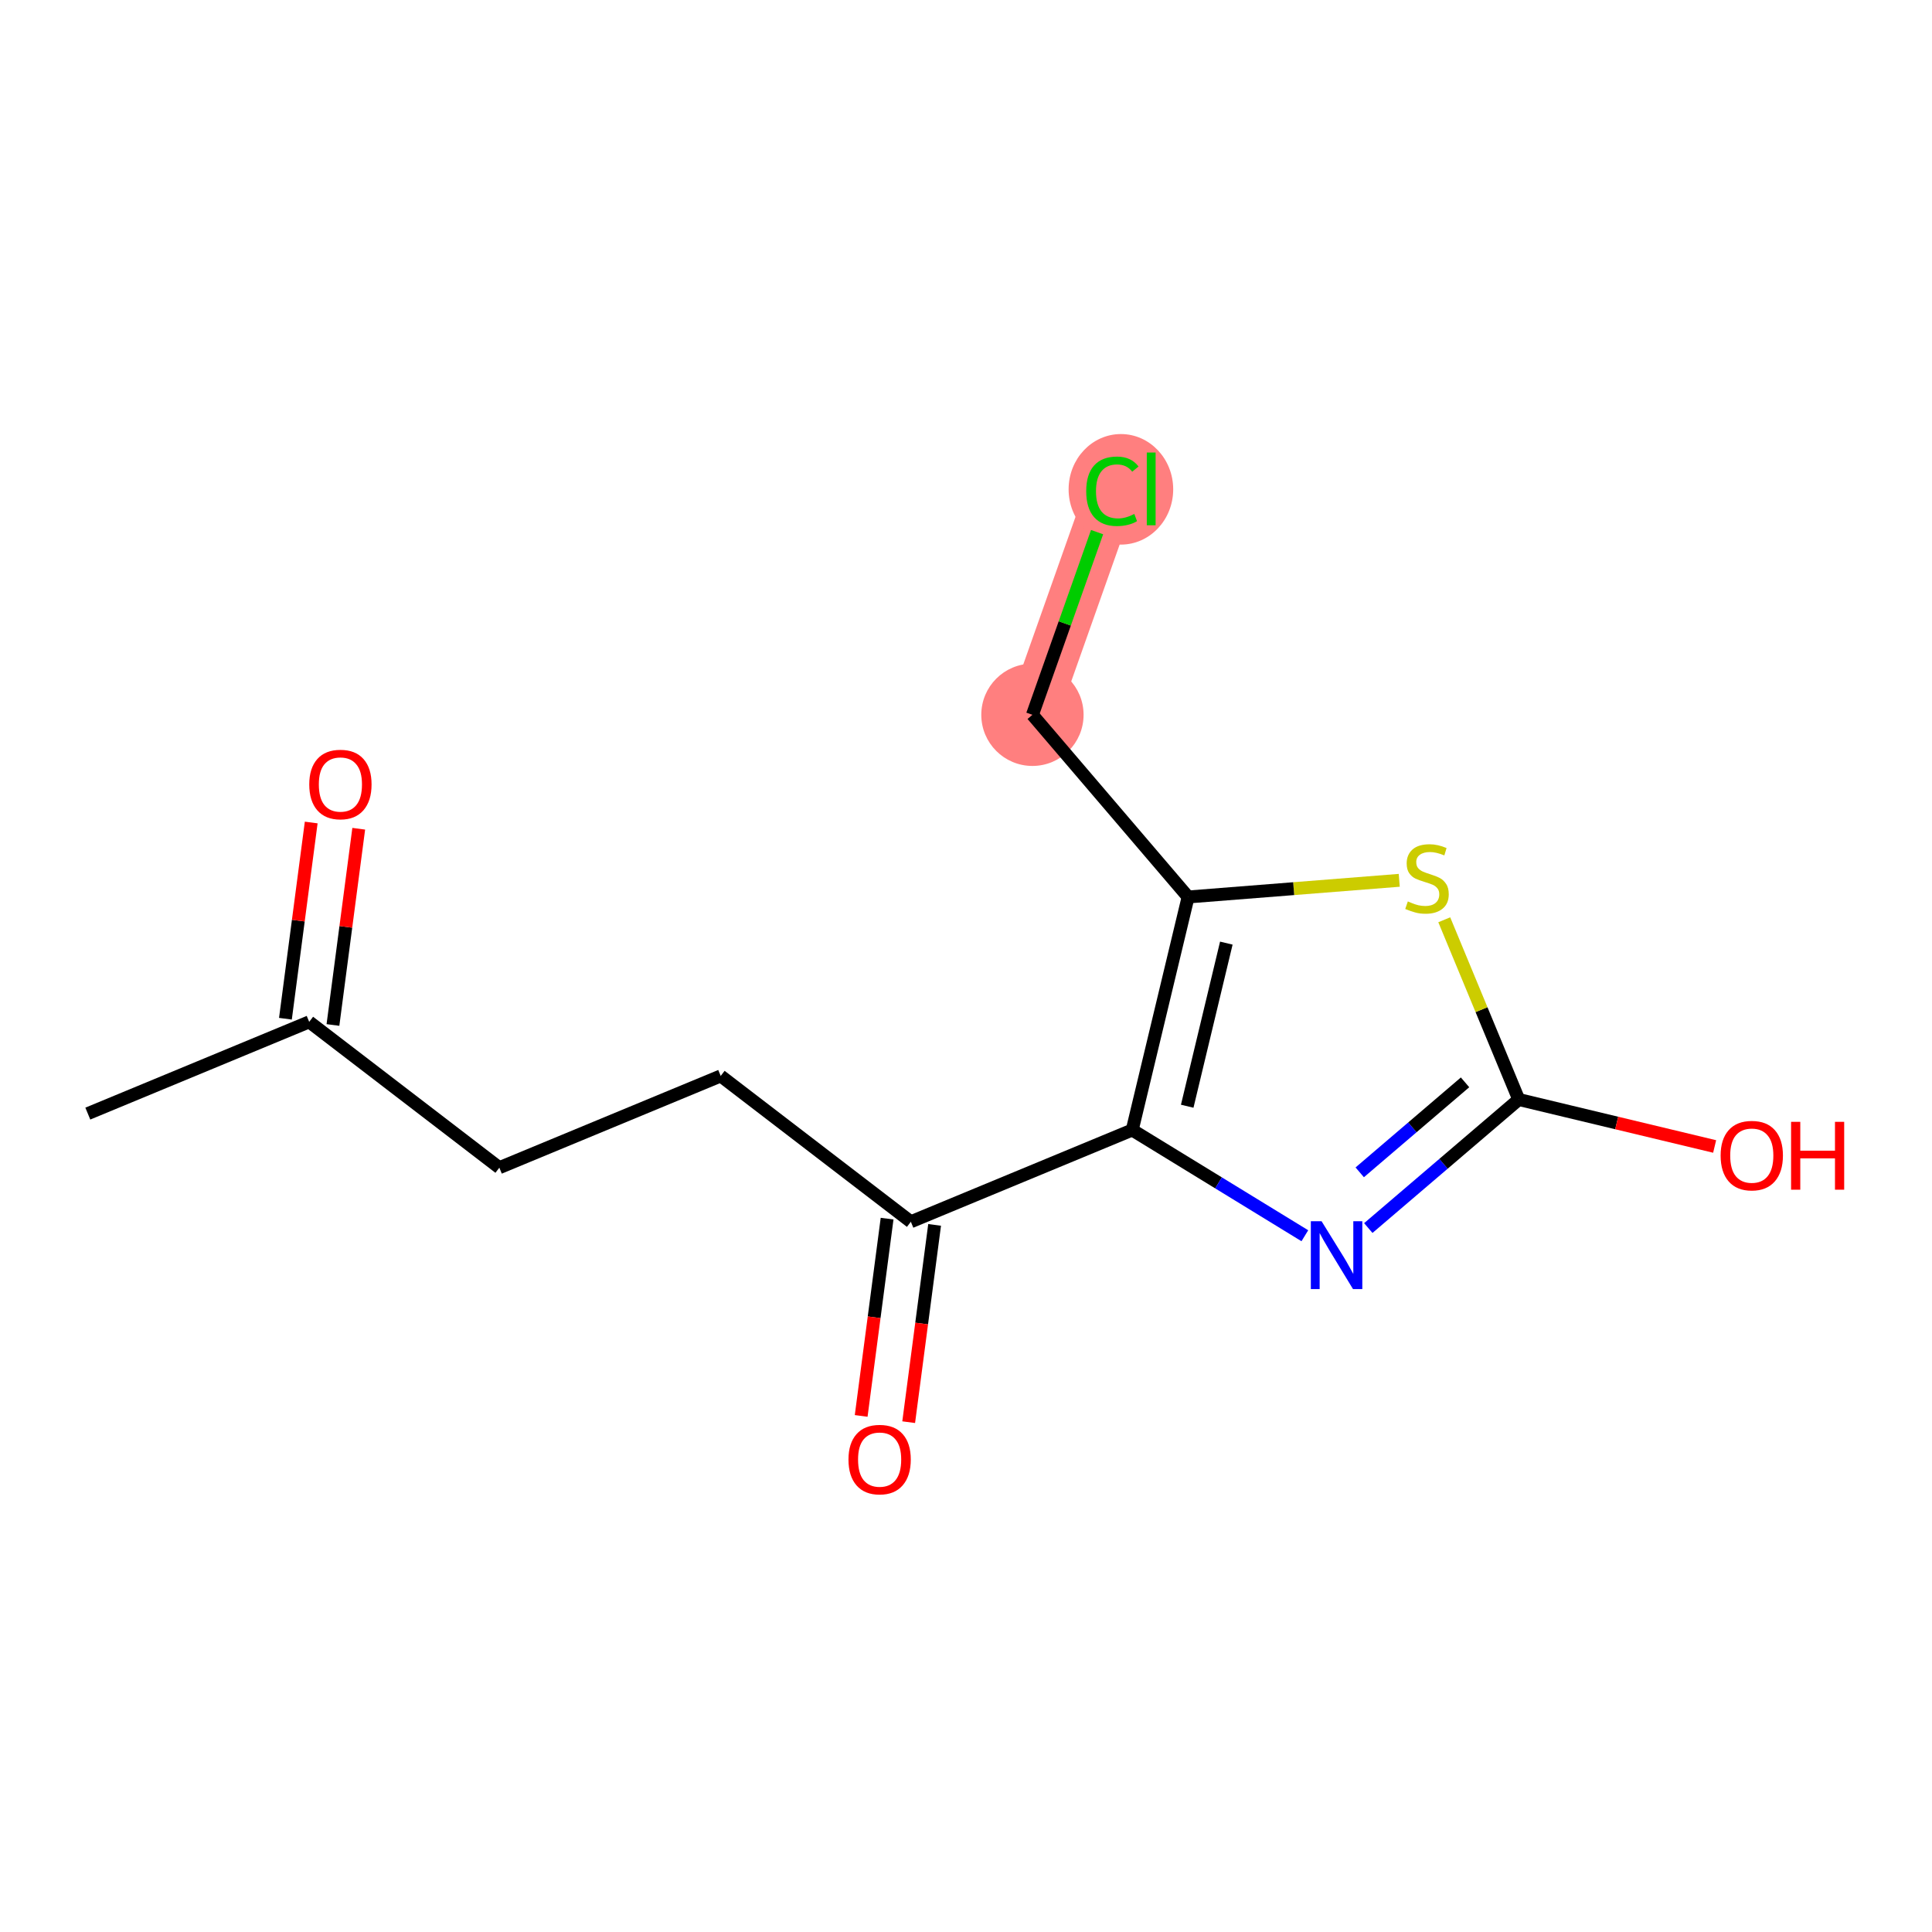 <?xml version='1.0' encoding='iso-8859-1'?>
<svg version='1.1' baseProfile='full'
              xmlns='http://www.w3.org/2000/svg'
                      xmlns:rdkit='http://www.rdkit.org/xml'
                      xmlns:xlink='http://www.w3.org/1999/xlink'
                  xml:space='preserve'
width='300px' height='300px' viewBox='0 0 300 300'>
<!-- END OF HEADER -->
<rect style='opacity:1.0;fill:#FFFFFF;stroke:none' width='300' height='300' x='0' y='0'> </rect>
<rect style='opacity:1.0;fill:#FFFFFF;stroke:none' width='300' height='300' x='0' y='0'> </rect>
<path d='M 160.316,110.994 L 172.729,75.916' style='fill:none;fill-rule:evenodd;stroke:#FF7F7F;stroke-width:7.9px;stroke-linecap:butt;stroke-linejoin:miter;stroke-opacity:1' />
<ellipse cx='160.316' cy='110.994' rx='7.442' ry='7.442'  style='fill:#FF7F7F;fill-rule:evenodd;stroke:#FF7F7F;stroke-width:1.0px;stroke-linecap:butt;stroke-linejoin:miter;stroke-opacity:1' />
<ellipse cx='174.054' cy='75.983' rx='7.62' ry='8.083'  style='fill:#FF7F7F;fill-rule:evenodd;stroke:#FF7F7F;stroke-width:1.0px;stroke-linecap:butt;stroke-linejoin:miter;stroke-opacity:1' />
<path class='bond-0 atom-0 atom-1' d='M 13.636,172.92 L 48.011,158.673' style='fill:none;fill-rule:evenodd;stroke:#000000;stroke-width:2.0px;stroke-linecap:butt;stroke-linejoin:miter;stroke-opacity:1' />
<path class='bond-1 atom-1 atom-2' d='M 51.7,159.158 L 53.702,143.922' style='fill:none;fill-rule:evenodd;stroke:#000000;stroke-width:2.0px;stroke-linecap:butt;stroke-linejoin:miter;stroke-opacity:1' />
<path class='bond-1 atom-1 atom-2' d='M 53.702,143.922 L 55.704,128.687' style='fill:none;fill-rule:evenodd;stroke:#FF0000;stroke-width:2.0px;stroke-linecap:butt;stroke-linejoin:miter;stroke-opacity:1' />
<path class='bond-1 atom-1 atom-2' d='M 44.321,158.188 L 46.323,142.953' style='fill:none;fill-rule:evenodd;stroke:#000000;stroke-width:2.0px;stroke-linecap:butt;stroke-linejoin:miter;stroke-opacity:1' />
<path class='bond-1 atom-1 atom-2' d='M 46.323,142.953 L 48.325,127.718' style='fill:none;fill-rule:evenodd;stroke:#FF0000;stroke-width:2.0px;stroke-linecap:butt;stroke-linejoin:miter;stroke-opacity:1' />
<path class='bond-2 atom-1 atom-3' d='M 48.011,158.673 L 77.537,181.318' style='fill:none;fill-rule:evenodd;stroke:#000000;stroke-width:2.0px;stroke-linecap:butt;stroke-linejoin:miter;stroke-opacity:1' />
<path class='bond-3 atom-3 atom-4' d='M 77.537,181.318 L 111.911,167.07' style='fill:none;fill-rule:evenodd;stroke:#000000;stroke-width:2.0px;stroke-linecap:butt;stroke-linejoin:miter;stroke-opacity:1' />
<path class='bond-4 atom-4 atom-5' d='M 111.911,167.07 L 141.437,189.715' style='fill:none;fill-rule:evenodd;stroke:#000000;stroke-width:2.0px;stroke-linecap:butt;stroke-linejoin:miter;stroke-opacity:1' />
<path class='bond-5 atom-5 atom-6' d='M 137.748,189.23 L 135.735,204.547' style='fill:none;fill-rule:evenodd;stroke:#000000;stroke-width:2.0px;stroke-linecap:butt;stroke-linejoin:miter;stroke-opacity:1' />
<path class='bond-5 atom-5 atom-6' d='M 135.735,204.547 L 133.722,219.864' style='fill:none;fill-rule:evenodd;stroke:#FF0000;stroke-width:2.0px;stroke-linecap:butt;stroke-linejoin:miter;stroke-opacity:1' />
<path class='bond-5 atom-5 atom-6' d='M 145.126,190.2 L 143.113,205.517' style='fill:none;fill-rule:evenodd;stroke:#000000;stroke-width:2.0px;stroke-linecap:butt;stroke-linejoin:miter;stroke-opacity:1' />
<path class='bond-5 atom-5 atom-6' d='M 143.113,205.517 L 141.1,220.834' style='fill:none;fill-rule:evenodd;stroke:#FF0000;stroke-width:2.0px;stroke-linecap:butt;stroke-linejoin:miter;stroke-opacity:1' />
<path class='bond-6 atom-5 atom-7' d='M 141.437,189.715 L 175.811,175.467' style='fill:none;fill-rule:evenodd;stroke:#000000;stroke-width:2.0px;stroke-linecap:butt;stroke-linejoin:miter;stroke-opacity:1' />
<path class='bond-7 atom-7 atom-8' d='M 175.811,175.467 L 189.213,183.676' style='fill:none;fill-rule:evenodd;stroke:#000000;stroke-width:2.0px;stroke-linecap:butt;stroke-linejoin:miter;stroke-opacity:1' />
<path class='bond-7 atom-7 atom-8' d='M 189.213,183.676 L 202.616,191.885' style='fill:none;fill-rule:evenodd;stroke:#0000FF;stroke-width:2.0px;stroke-linecap:butt;stroke-linejoin:miter;stroke-opacity:1' />
<path class='bond-14 atom-12 atom-7' d='M 184.489,139.283 L 175.811,175.467' style='fill:none;fill-rule:evenodd;stroke:#000000;stroke-width:2.0px;stroke-linecap:butt;stroke-linejoin:miter;stroke-opacity:1' />
<path class='bond-14 atom-12 atom-7' d='M 190.424,146.447 L 184.35,171.775' style='fill:none;fill-rule:evenodd;stroke:#000000;stroke-width:2.0px;stroke-linecap:butt;stroke-linejoin:miter;stroke-opacity:1' />
<path class='bond-8 atom-8 atom-9' d='M 212.469,190.692 L 224.15,180.711' style='fill:none;fill-rule:evenodd;stroke:#0000FF;stroke-width:2.0px;stroke-linecap:butt;stroke-linejoin:miter;stroke-opacity:1' />
<path class='bond-8 atom-8 atom-9' d='M 224.15,180.711 L 235.831,170.729' style='fill:none;fill-rule:evenodd;stroke:#000000;stroke-width:2.0px;stroke-linecap:butt;stroke-linejoin:miter;stroke-opacity:1' />
<path class='bond-8 atom-8 atom-9' d='M 211.139,182.04 L 219.316,175.053' style='fill:none;fill-rule:evenodd;stroke:#0000FF;stroke-width:2.0px;stroke-linecap:butt;stroke-linejoin:miter;stroke-opacity:1' />
<path class='bond-8 atom-8 atom-9' d='M 219.316,175.053 L 227.493,168.066' style='fill:none;fill-rule:evenodd;stroke:#000000;stroke-width:2.0px;stroke-linecap:butt;stroke-linejoin:miter;stroke-opacity:1' />
<path class='bond-9 atom-9 atom-10' d='M 235.831,170.729 L 251.04,174.377' style='fill:none;fill-rule:evenodd;stroke:#000000;stroke-width:2.0px;stroke-linecap:butt;stroke-linejoin:miter;stroke-opacity:1' />
<path class='bond-9 atom-9 atom-10' d='M 251.04,174.377 L 266.248,178.024' style='fill:none;fill-rule:evenodd;stroke:#FF0000;stroke-width:2.0px;stroke-linecap:butt;stroke-linejoin:miter;stroke-opacity:1' />
<path class='bond-10 atom-9 atom-11' d='M 235.831,170.729 L 230.048,156.776' style='fill:none;fill-rule:evenodd;stroke:#000000;stroke-width:2.0px;stroke-linecap:butt;stroke-linejoin:miter;stroke-opacity:1' />
<path class='bond-10 atom-9 atom-11' d='M 230.048,156.776 L 224.264,142.822' style='fill:none;fill-rule:evenodd;stroke:#CCCC00;stroke-width:2.0px;stroke-linecap:butt;stroke-linejoin:miter;stroke-opacity:1' />
<path class='bond-11 atom-11 atom-12' d='M 217.275,136.695 L 200.882,137.989' style='fill:none;fill-rule:evenodd;stroke:#CCCC00;stroke-width:2.0px;stroke-linecap:butt;stroke-linejoin:miter;stroke-opacity:1' />
<path class='bond-11 atom-11 atom-12' d='M 200.882,137.989 L 184.489,139.283' style='fill:none;fill-rule:evenodd;stroke:#000000;stroke-width:2.0px;stroke-linecap:butt;stroke-linejoin:miter;stroke-opacity:1' />
<path class='bond-12 atom-12 atom-13' d='M 184.489,139.283 L 160.316,110.994' style='fill:none;fill-rule:evenodd;stroke:#000000;stroke-width:2.0px;stroke-linecap:butt;stroke-linejoin:miter;stroke-opacity:1' />
<path class='bond-13 atom-13 atom-14' d='M 160.316,110.994 L 165.335,96.811' style='fill:none;fill-rule:evenodd;stroke:#000000;stroke-width:2.0px;stroke-linecap:butt;stroke-linejoin:miter;stroke-opacity:1' />
<path class='bond-13 atom-13 atom-14' d='M 165.335,96.811 L 170.354,82.628' style='fill:none;fill-rule:evenodd;stroke:#00CC00;stroke-width:2.0px;stroke-linecap:butt;stroke-linejoin:miter;stroke-opacity:1' />
<path  class='atom-2' d='M 48.022 121.81
Q 48.022 119.279, 49.272 117.865
Q 50.522 116.451, 52.859 116.451
Q 55.196 116.451, 56.446 117.865
Q 57.696 119.279, 57.696 121.81
Q 57.696 124.37, 56.431 125.828
Q 55.166 127.272, 52.859 127.272
Q 50.537 127.272, 49.272 125.828
Q 48.022 124.385, 48.022 121.81
M 52.859 126.081
Q 54.466 126.081, 55.33 125.01
Q 56.208 123.923, 56.208 121.81
Q 56.208 119.741, 55.33 118.699
Q 54.466 117.642, 52.859 117.642
Q 51.251 117.642, 50.373 118.684
Q 49.51 119.726, 49.51 121.81
Q 49.51 123.938, 50.373 125.01
Q 51.251 126.081, 52.859 126.081
' fill='#FF0000'/>
<path  class='atom-6' d='M 131.751 226.638
Q 131.751 224.107, 133.002 222.693
Q 134.252 221.279, 136.589 221.279
Q 138.925 221.279, 140.176 222.693
Q 141.426 224.107, 141.426 226.638
Q 141.426 229.198, 140.161 230.656
Q 138.896 232.1, 136.589 232.1
Q 134.267 232.1, 133.002 230.656
Q 131.751 229.213, 131.751 226.638
M 136.589 230.909
Q 138.196 230.909, 139.059 229.838
Q 139.938 228.751, 139.938 226.638
Q 139.938 224.569, 139.059 223.527
Q 138.196 222.47, 136.589 222.47
Q 134.981 222.47, 134.103 223.512
Q 133.24 224.554, 133.24 226.638
Q 133.24 228.766, 134.103 229.838
Q 134.981 230.909, 136.589 230.909
' fill='#FF0000'/>
<path  class='atom-8' d='M 205.213 189.633
L 208.666 195.215
Q 209.009 195.765, 209.559 196.763
Q 210.11 197.76, 210.14 197.819
L 210.14 189.633
L 211.539 189.633
L 211.539 200.171
L 210.095 200.171
L 206.389 194.069
Q 205.957 193.354, 205.496 192.536
Q 205.049 191.717, 204.915 191.464
L 204.915 200.171
L 203.546 200.171
L 203.546 189.633
L 205.213 189.633
' fill='#0000FF'/>
<path  class='atom-10' d='M 267.178 179.437
Q 267.178 176.907, 268.428 175.493
Q 269.679 174.079, 272.015 174.079
Q 274.352 174.079, 275.602 175.493
Q 276.853 176.907, 276.853 179.437
Q 276.853 181.997, 275.588 183.456
Q 274.322 184.9, 272.015 184.9
Q 269.694 184.9, 268.428 183.456
Q 267.178 182.012, 267.178 179.437
M 272.015 183.709
Q 273.623 183.709, 274.486 182.637
Q 275.364 181.551, 275.364 179.437
Q 275.364 177.368, 274.486 176.326
Q 273.623 175.27, 272.015 175.27
Q 270.408 175.27, 269.53 176.312
Q 268.667 177.353, 268.667 179.437
Q 268.667 181.566, 269.53 182.637
Q 270.408 183.709, 272.015 183.709
' fill='#FF0000'/>
<path  class='atom-10' d='M 278.118 174.198
L 279.547 174.198
L 279.547 178.678
L 284.935 178.678
L 284.935 174.198
L 286.364 174.198
L 286.364 184.736
L 284.935 184.736
L 284.935 179.869
L 279.547 179.869
L 279.547 184.736
L 278.118 184.736
L 278.118 174.198
' fill='#FF0000'/>
<path  class='atom-11' d='M 218.607 139.972
Q 218.726 140.017, 219.217 140.225
Q 219.708 140.433, 220.244 140.567
Q 220.795 140.686, 221.331 140.686
Q 222.328 140.686, 222.908 140.21
Q 223.489 139.719, 223.489 138.871
Q 223.489 138.29, 223.191 137.933
Q 222.908 137.576, 222.462 137.382
Q 222.015 137.189, 221.271 136.965
Q 220.333 136.683, 219.768 136.415
Q 219.217 136.147, 218.815 135.581
Q 218.428 135.016, 218.428 134.063
Q 218.428 132.738, 219.321 131.92
Q 220.229 131.101, 222.015 131.101
Q 223.236 131.101, 224.62 131.682
L 224.278 132.828
Q 223.013 132.307, 222.06 132.307
Q 221.033 132.307, 220.467 132.738
Q 219.902 133.155, 219.917 133.884
Q 219.917 134.45, 220.2 134.792
Q 220.497 135.135, 220.914 135.328
Q 221.346 135.522, 222.06 135.745
Q 223.013 136.043, 223.578 136.34
Q 224.144 136.638, 224.546 137.248
Q 224.962 137.844, 224.962 138.871
Q 224.962 140.329, 223.98 141.118
Q 223.013 141.892, 221.39 141.892
Q 220.453 141.892, 219.738 141.684
Q 219.039 141.49, 218.205 141.148
L 218.607 139.972
' fill='#CCCC00'/>
<path  class='atom-14' d='M 168.666 76.28
Q 168.666 73.661, 169.886 72.291
Q 171.122 70.907, 173.458 70.907
Q 175.632 70.907, 176.793 72.44
L 175.81 73.244
Q 174.962 72.128, 173.458 72.128
Q 171.866 72.128, 171.018 73.199
Q 170.184 74.256, 170.184 76.28
Q 170.184 78.364, 171.047 79.436
Q 171.925 80.507, 173.622 80.507
Q 174.783 80.507, 176.138 79.808
L 176.554 80.924
Q 176.004 81.281, 175.17 81.49
Q 174.337 81.698, 173.414 81.698
Q 171.122 81.698, 169.886 80.299
Q 168.666 78.9, 168.666 76.28
' fill='#00CC00'/>
<path  class='atom-14' d='M 178.073 70.267
L 179.442 70.267
L 179.442 81.564
L 178.073 81.564
L 178.073 70.267
' fill='#00CC00'/>
</svg>
